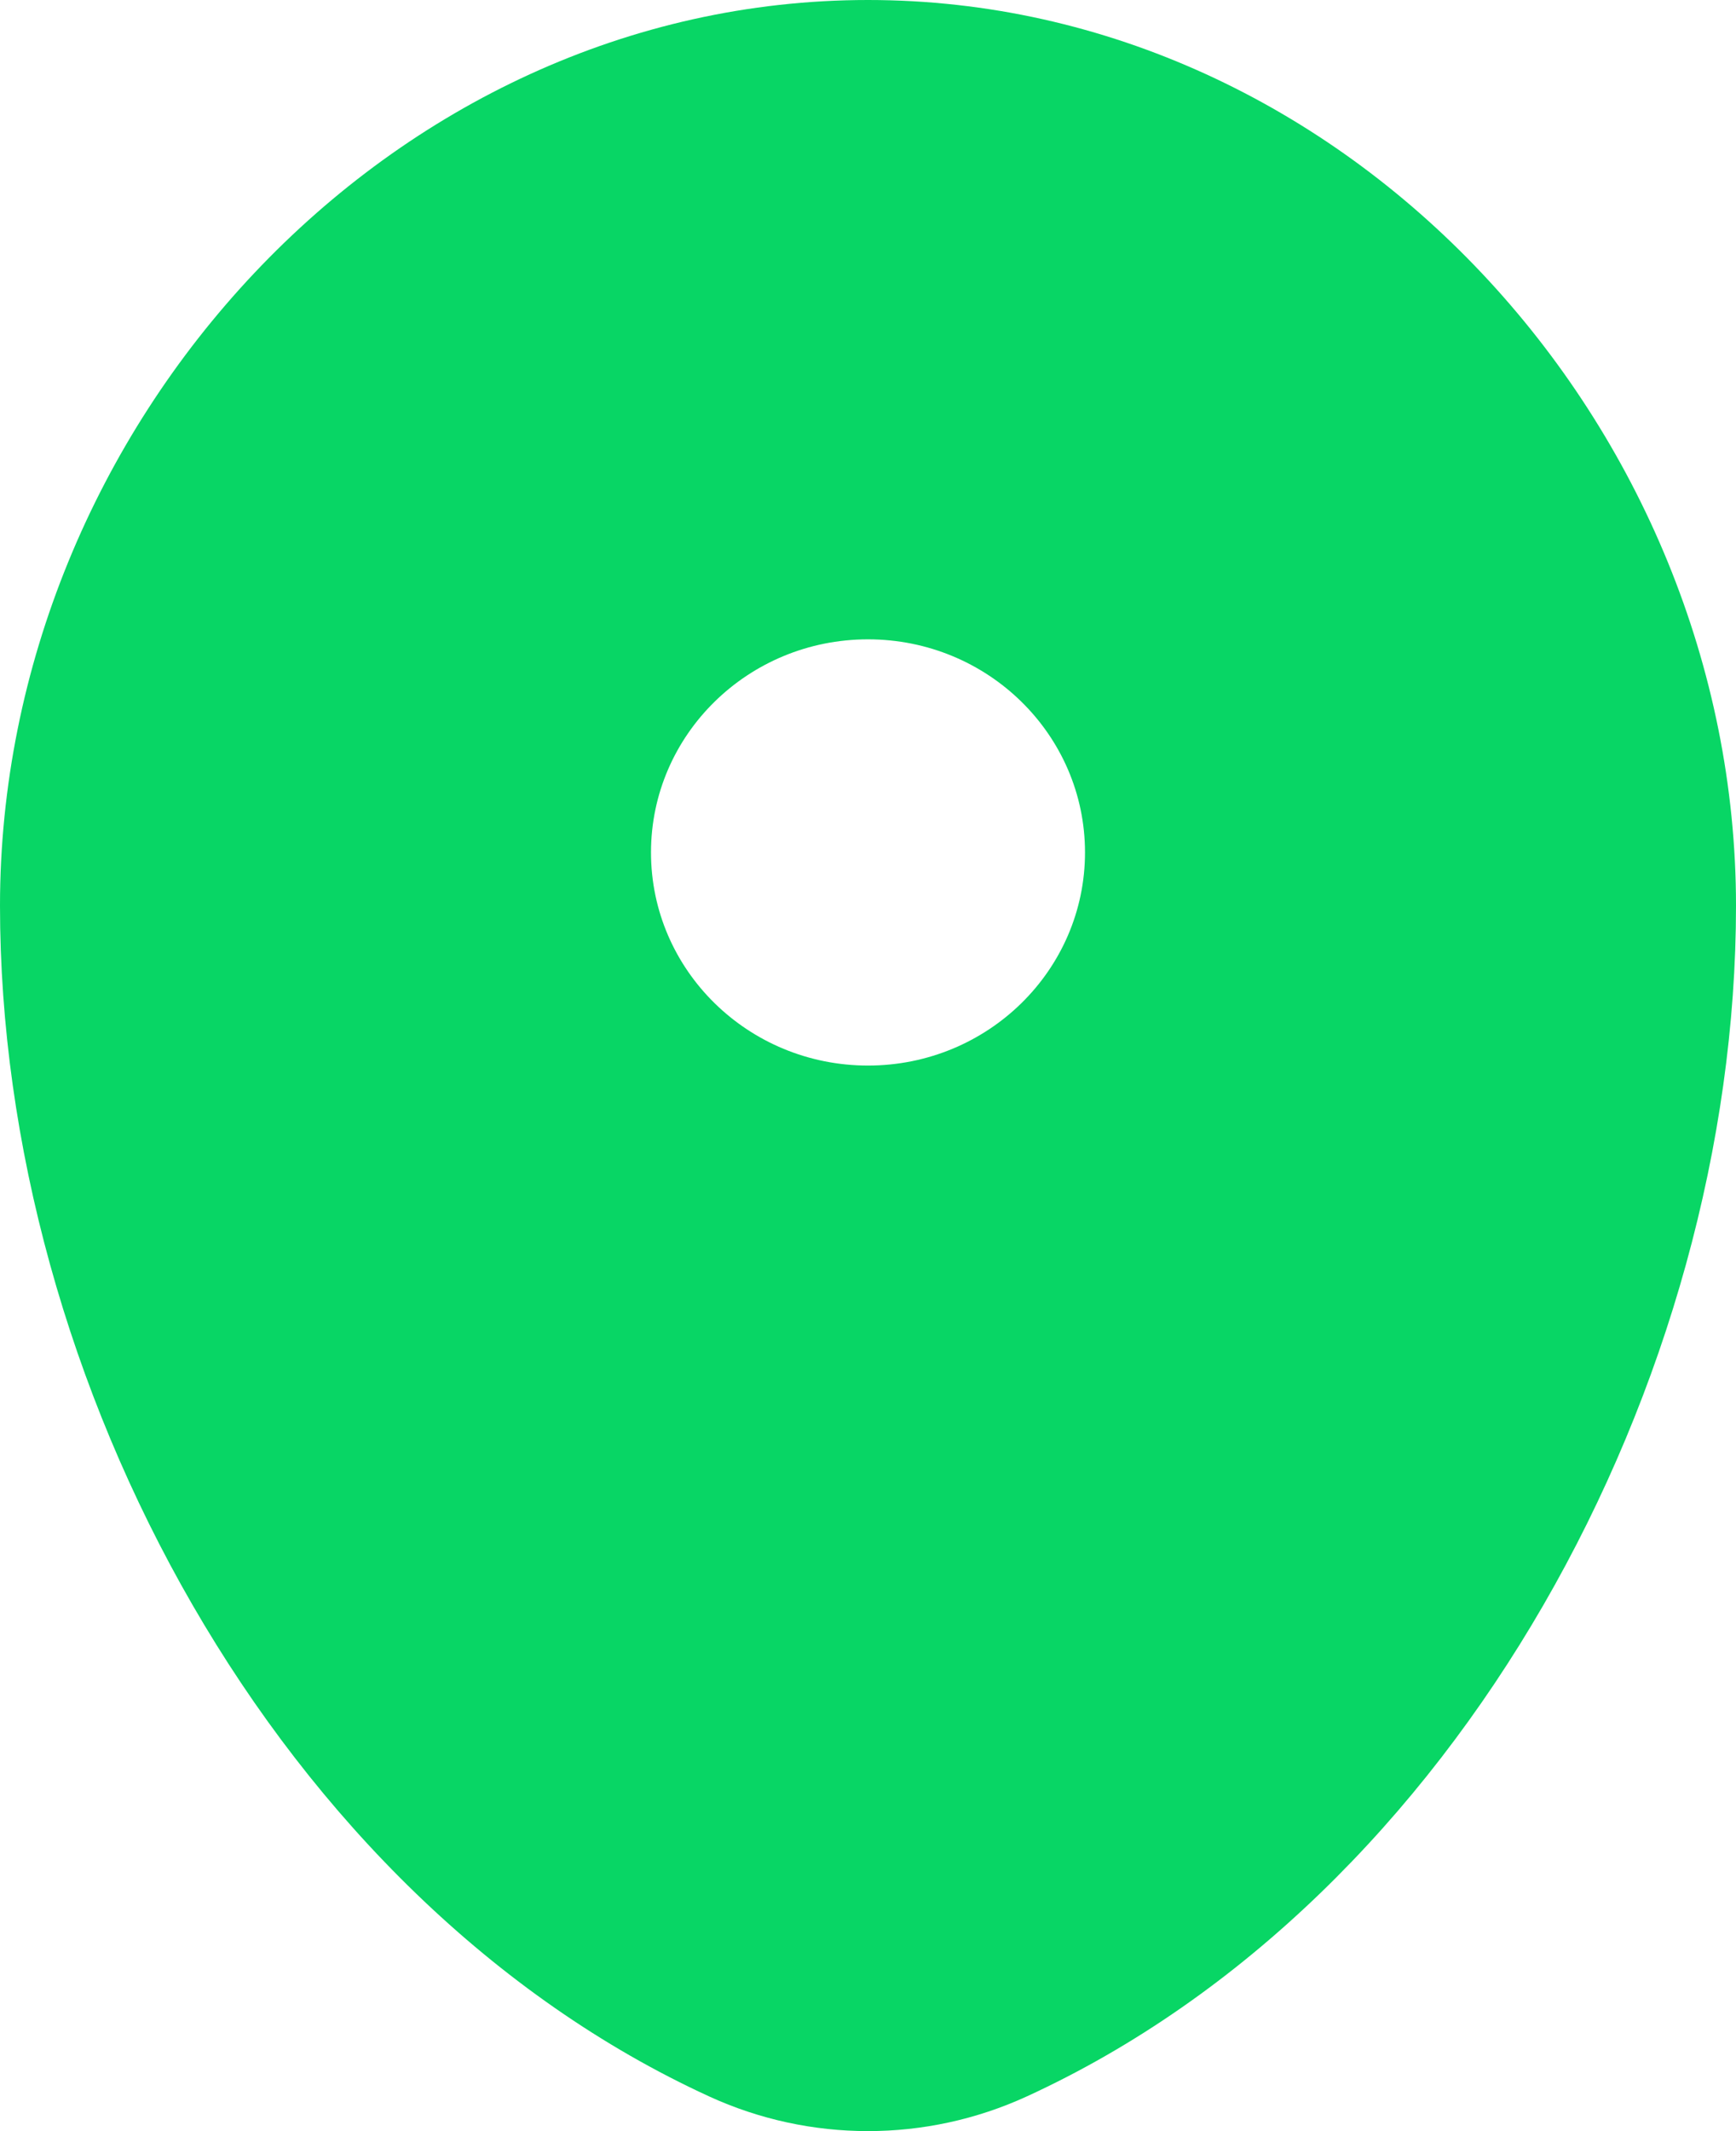 <svg width="22" height="27" viewBox="0 0 22 27" fill="none" xmlns="http://www.w3.org/2000/svg">
<path fill-rule="evenodd" clip-rule="evenodd" d="M11 0C4.925 0 0 5.403 0 11.475C0 17.499 3.511 24.047 8.988 26.561C10.265 27.146 11.735 27.146 13.011 26.561C18.489 24.047 22 17.499 22 11.475C22 5.403 17.075 0 11 0ZM11 13.5C12.519 13.5 13.75 12.291 13.75 10.8C13.75 9.309 12.519 8.1 11 8.1C9.481 8.1 8.25 9.309 8.25 10.8C8.25 12.291 9.481 13.5 11 13.5Z" fill="#08D665"/>
</svg>
